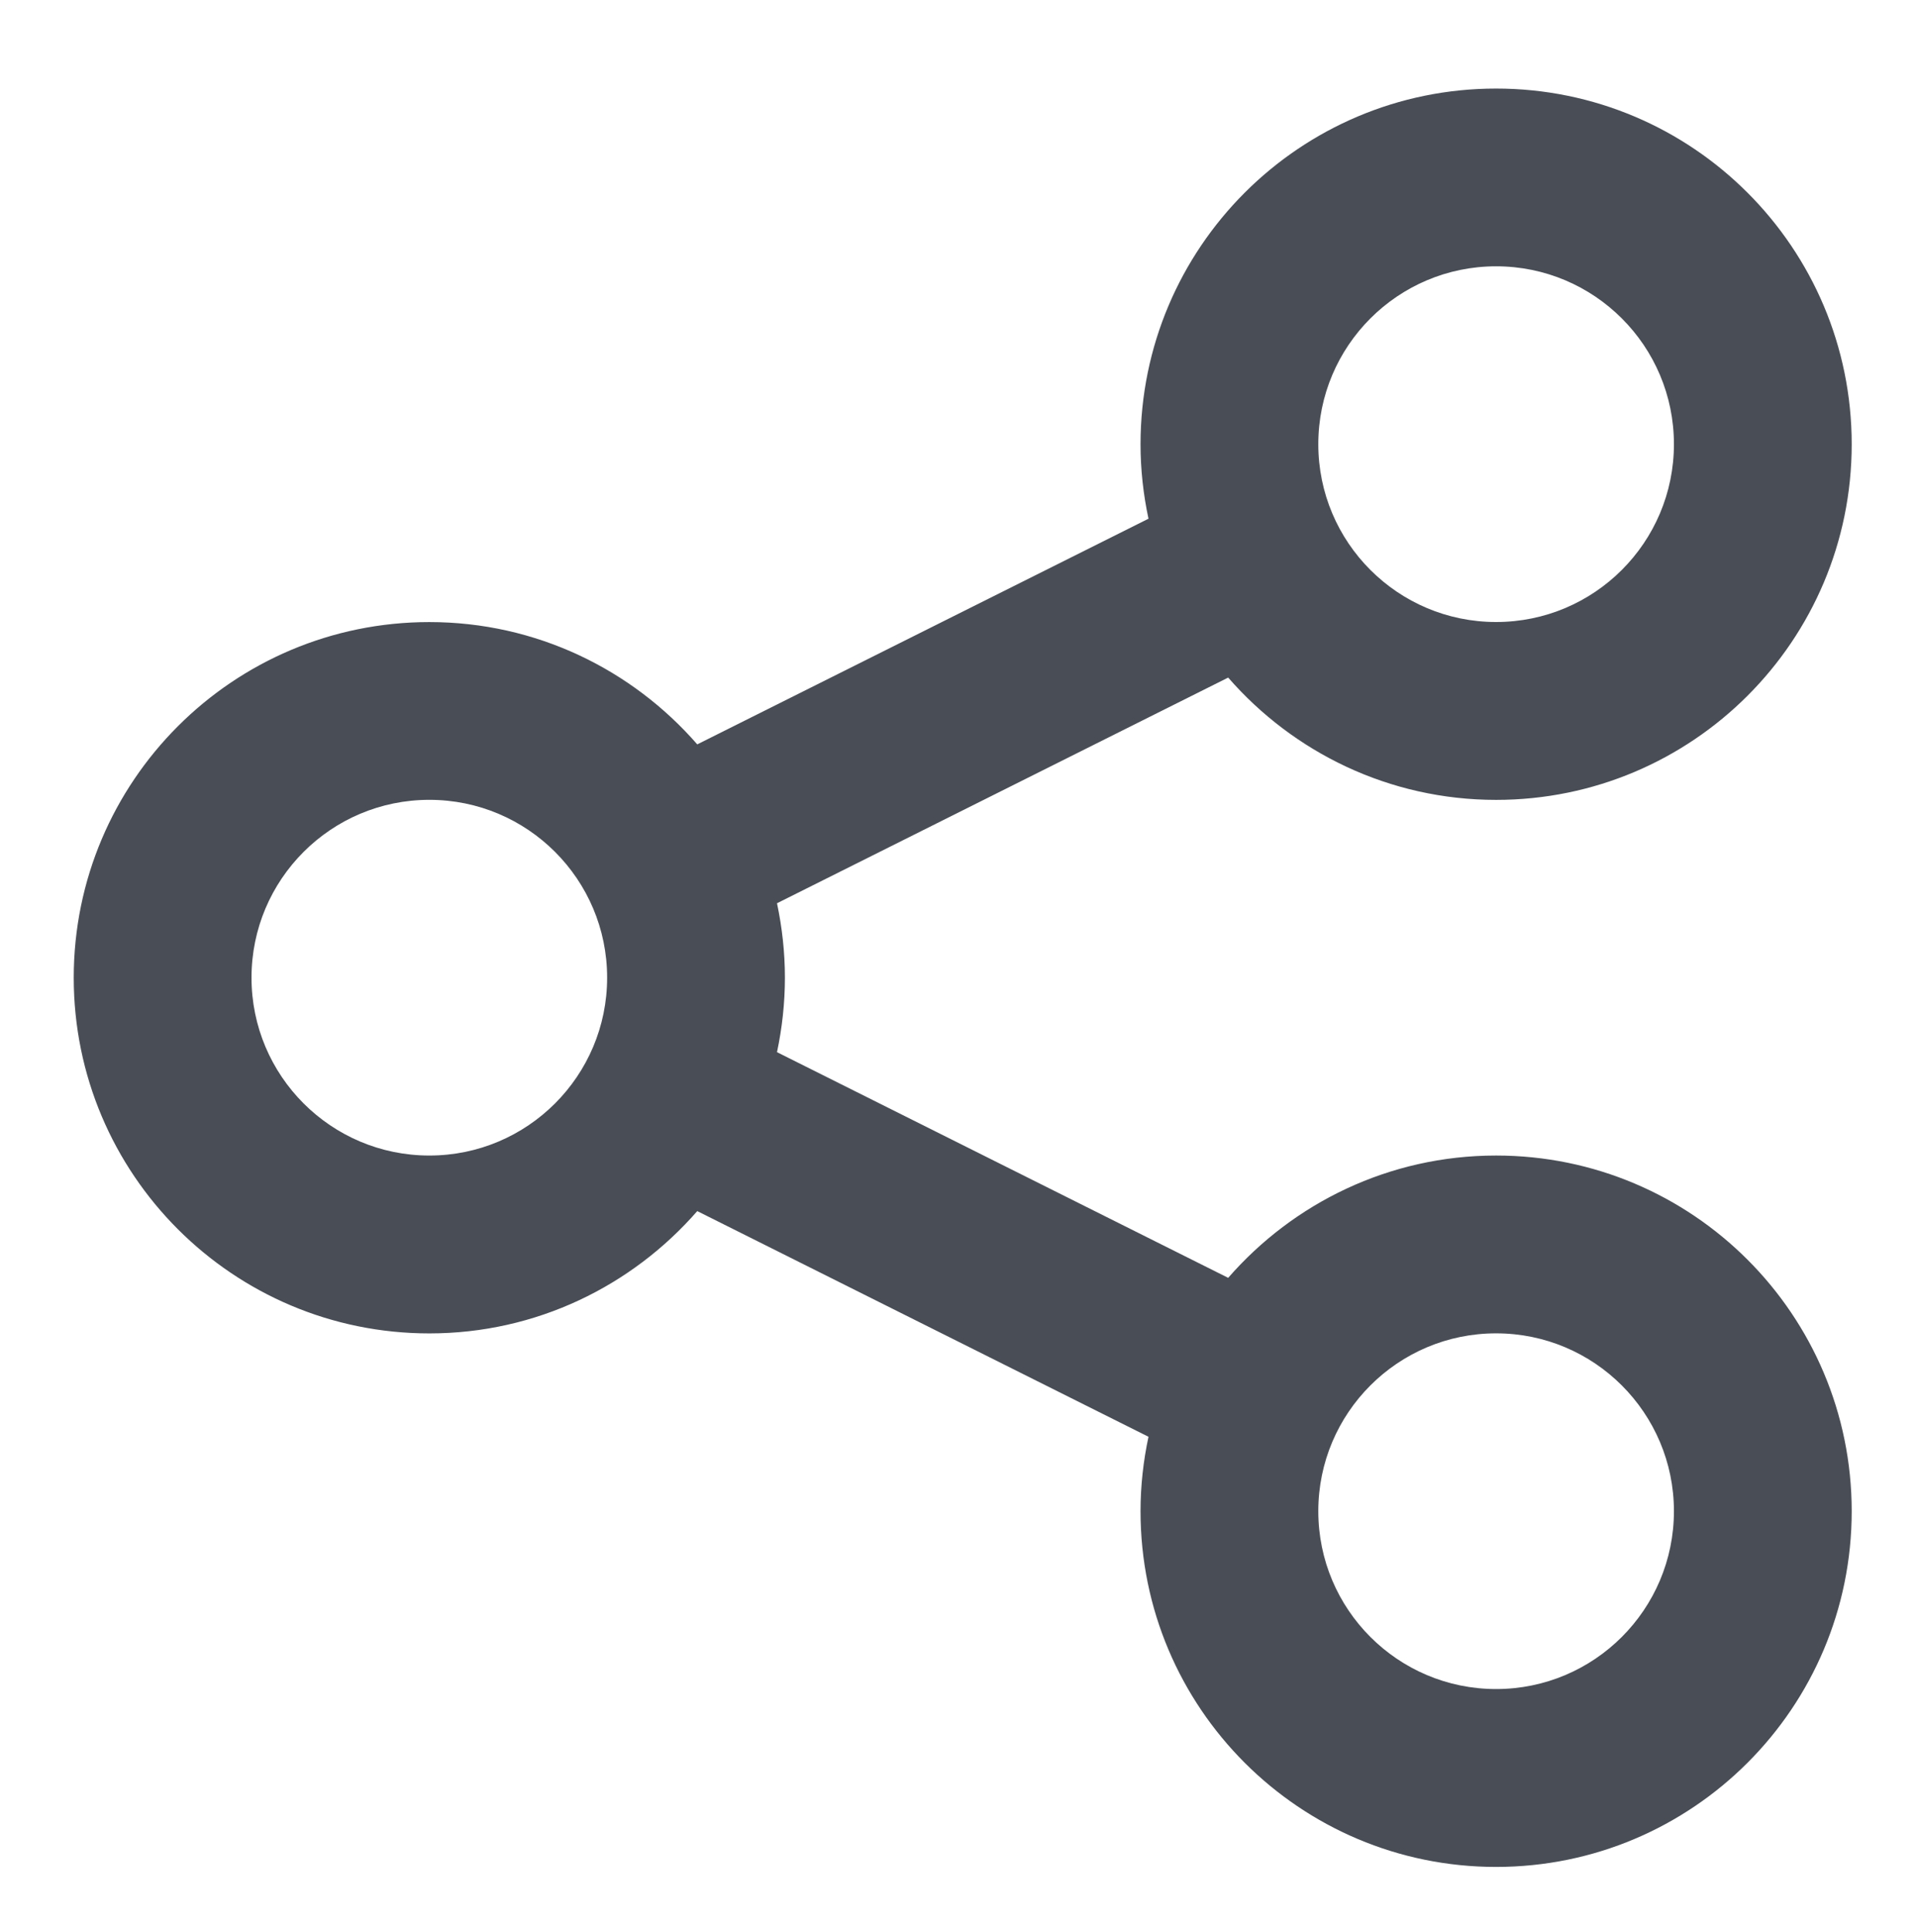 <?xml version="1.0" encoding="utf-8"?>
<!-- Generator: Adobe Illustrator 16.0.0, SVG Export Plug-In . SVG Version: 6.00 Build 0)  -->
<!DOCTYPE svg PUBLIC "-//W3C//DTD SVG 1.1//EN" "http://www.w3.org/Graphics/SVG/1.1/DTD/svg11.dtd">
<svg version="1.1" id="share" xmlns="http://www.w3.org/2000/svg" xmlns:xlink="http://www.w3.org/1999/xlink" x="0px" y="0px"
	 width="32.5px" height="32.75px" viewBox="6.75 6.5 32.5 32.75" enable-background="new 6.75 6.5 32.5 32.75" xml:space="preserve"
	>
<path fill="#494E56" d="M32.114,26.086c-1.813,0-3.436,0.805-4.542,2.073l-7.649-3.825c0.086-0.407,0.134-0.829,0.134-1.262
	c0-0.433-0.048-0.854-0.134-1.262l7.649-3.825c1.105,1.268,2.729,2.073,4.542,2.073c3.33,0,6.029-2.699,6.029-6.028
	c0-3.33-2.699-6.029-6.029-6.029c-3.329,0-6.028,2.699-6.028,6.029c0,0.433,0.048,0.855,0.135,1.262l-7.65,3.825
	c-1.105-1.268-2.728-2.073-4.542-2.073c-3.33,0-6.029,2.699-6.029,6.028c0,3.33,2.699,6.029,6.029,6.029
	c1.813,0,3.436-0.805,4.542-2.073l7.65,3.825c-0.087,0.407-0.135,0.829-0.135,1.262c0,3.33,2.699,6.029,6.028,6.029
	c3.33,0,6.029-2.699,6.029-6.029C38.143,28.785,35.444,26.086,32.114,26.086z M32.114,11.014c1.665,0,3.015,1.35,3.015,3.015
	c0,1.665-1.35,3.014-3.015,3.014c-1.665,0-3.014-1.35-3.014-3.014C29.1,12.364,30.45,11.014,32.114,11.014z M14.029,26.086
	c-1.665,0-3.015-1.35-3.015-3.015c0-1.665,1.35-3.014,3.015-3.014c1.665,0,3.014,1.35,3.014,3.014
	C17.043,24.736,15.693,26.086,14.029,26.086z M32.114,35.129c-1.665,0-3.014-1.35-3.014-3.015c0-1.665,1.35-3.014,3.014-3.014
	c1.665,0,3.015,1.35,3.015,3.014C35.129,33.779,33.779,35.129,32.114,35.129z"/>
</svg>
